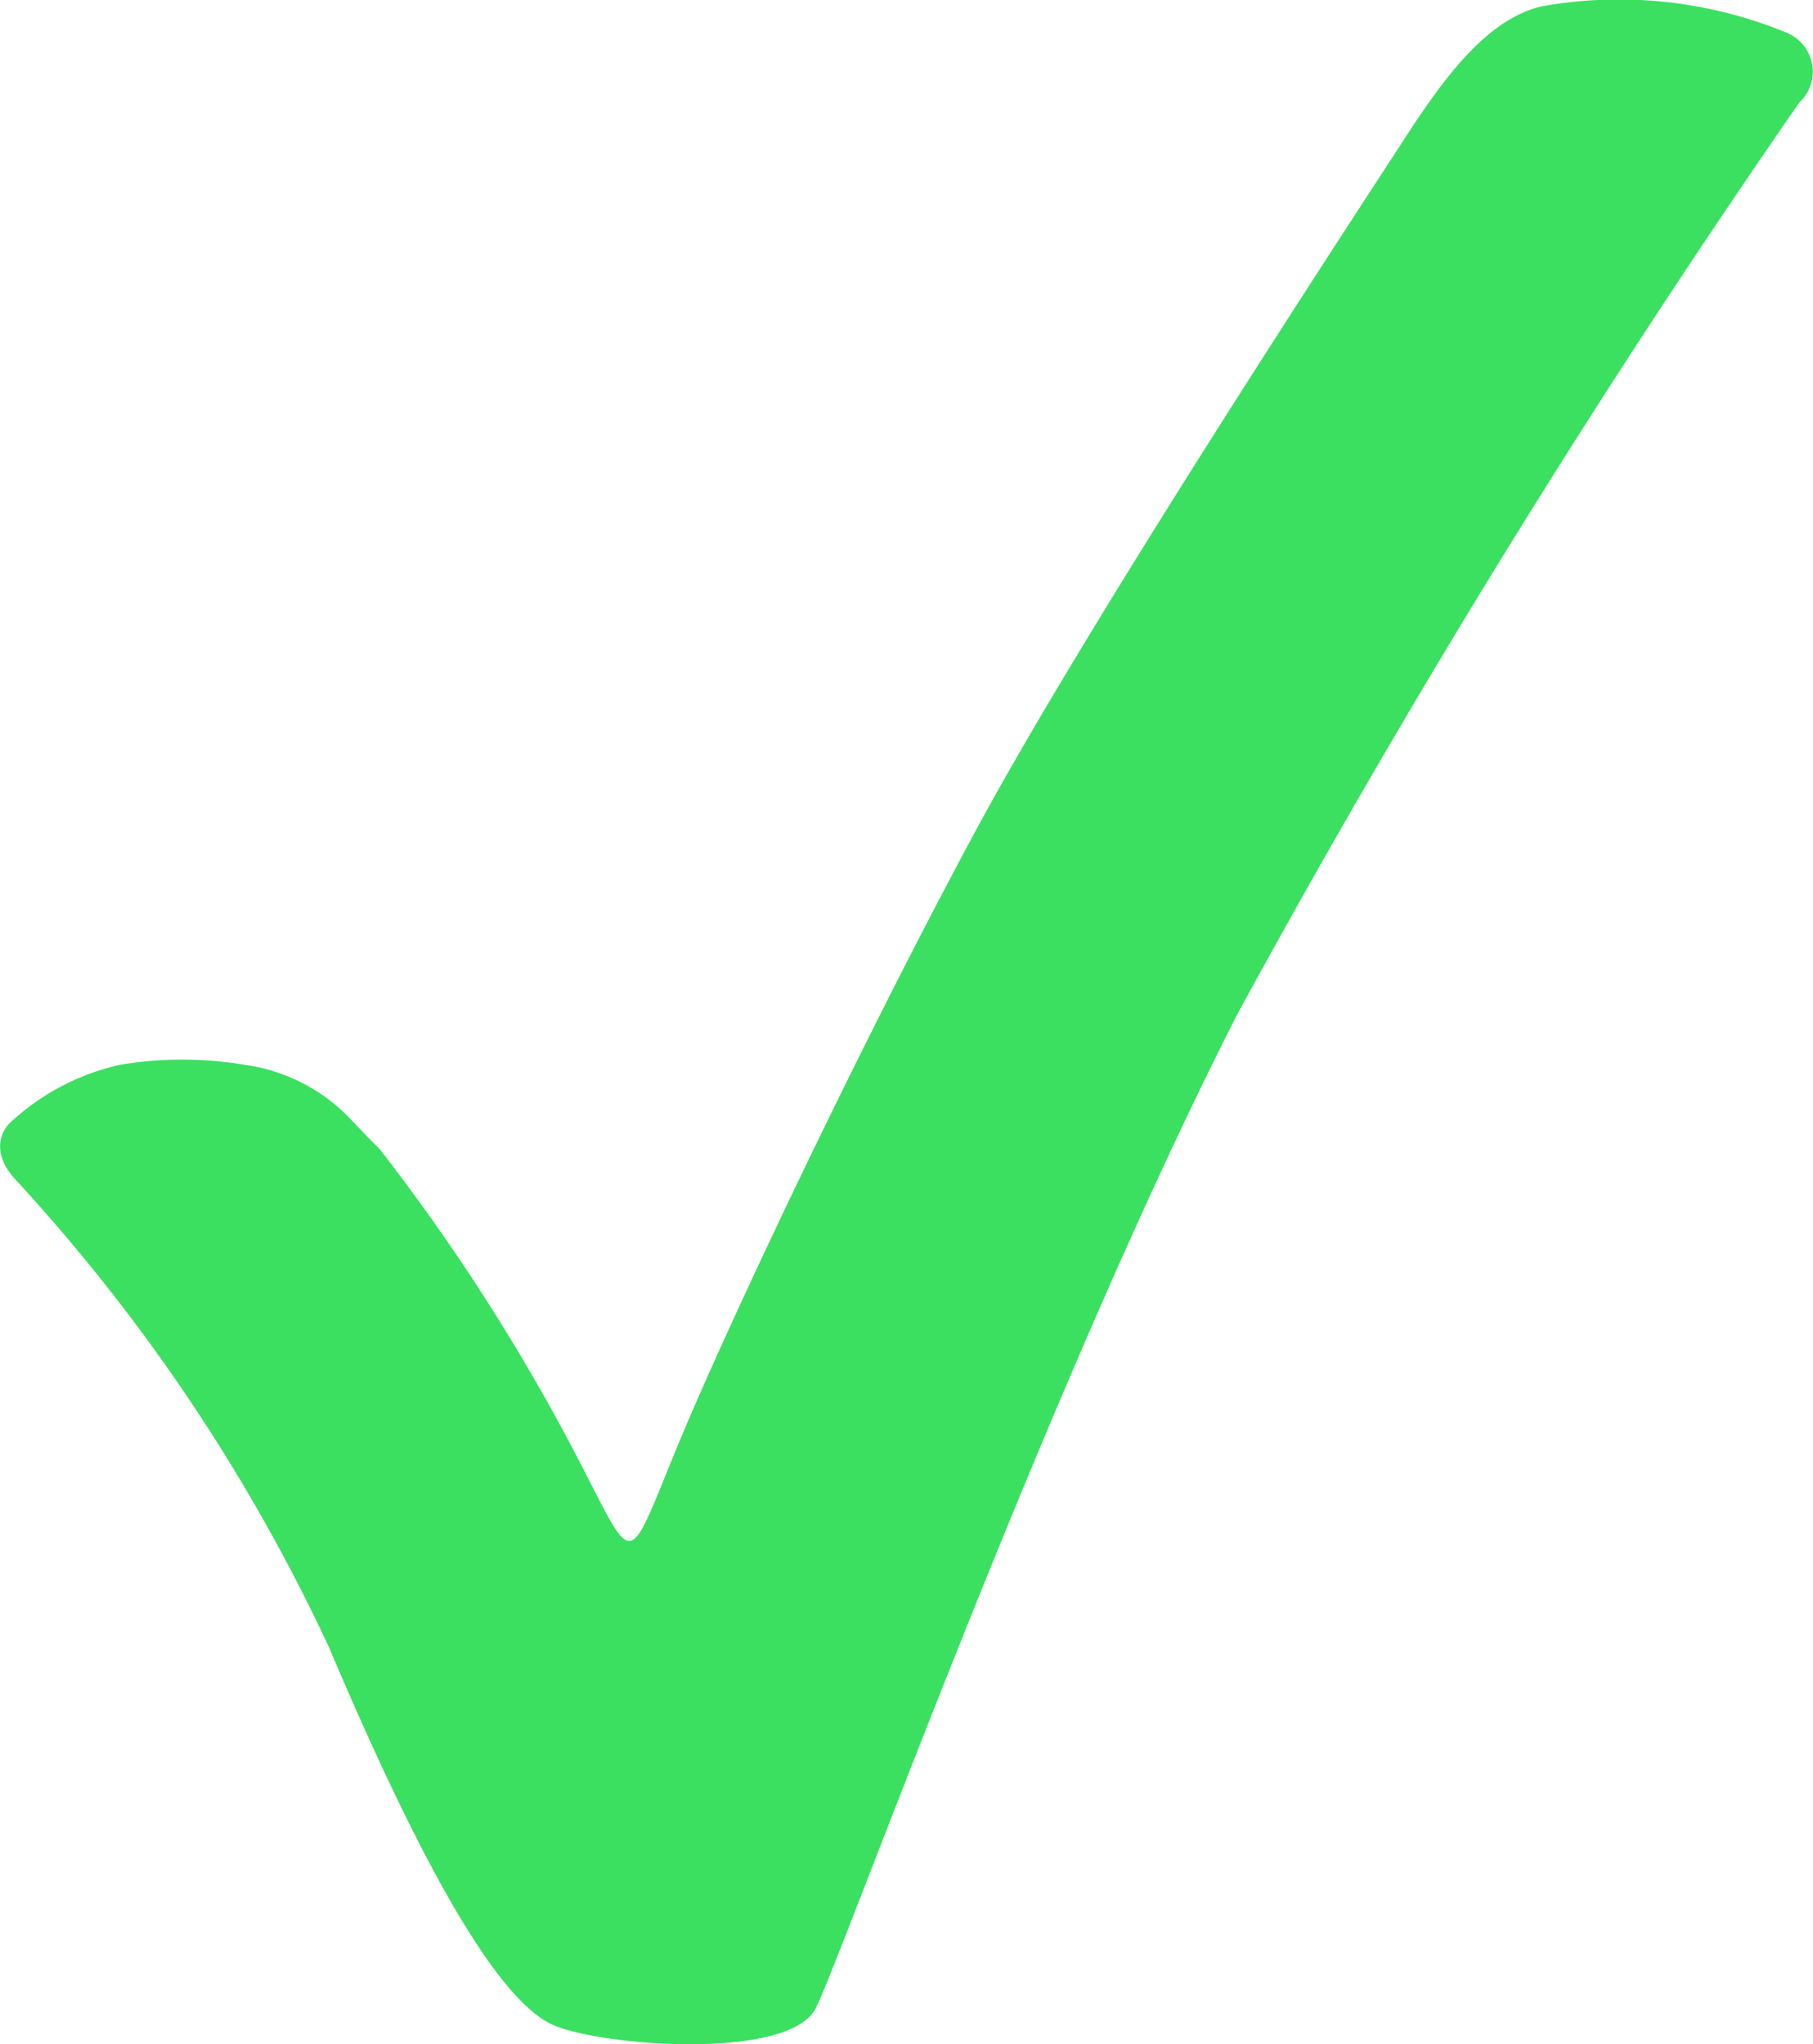 <svg xmlns="http://www.w3.org/2000/svg" width="18.543" height="20.912" viewBox="0 0 18.543 20.912">
  <path id="Path_19762" data-name="Path 19762" d="M131.986,198.448a1.841,1.841,0,0,0-1.079-.548,3.841,3.841,0,0,0-1.27,0,2.417,2.417,0,0,0-1.133.6s-.25.234.062.574a18.692,18.692,0,0,1,3.209,4.79c1,2.36,1.766,3.656,2.317,3.87s2.392.34,2.658-.181,2.309-6.231,4.306-10.157a102.419,102.419,0,0,1,5.754-9.338.431.431,0,0,0-.113-.709,4.5,4.5,0,0,0-2.523-.276c-.582.141-1.021.765-1.446,1.423s-3.161,4.818-4.351,7.028-2.551,5.088-3.046,6.292-.433,1.24-.928.276a20.812,20.812,0,0,0-2.112-3.33C132.165,198.637,132.066,198.532,131.986,198.448Z" transform="translate(-128.408 -187.008)" fill="#3be061"/>
</svg>

